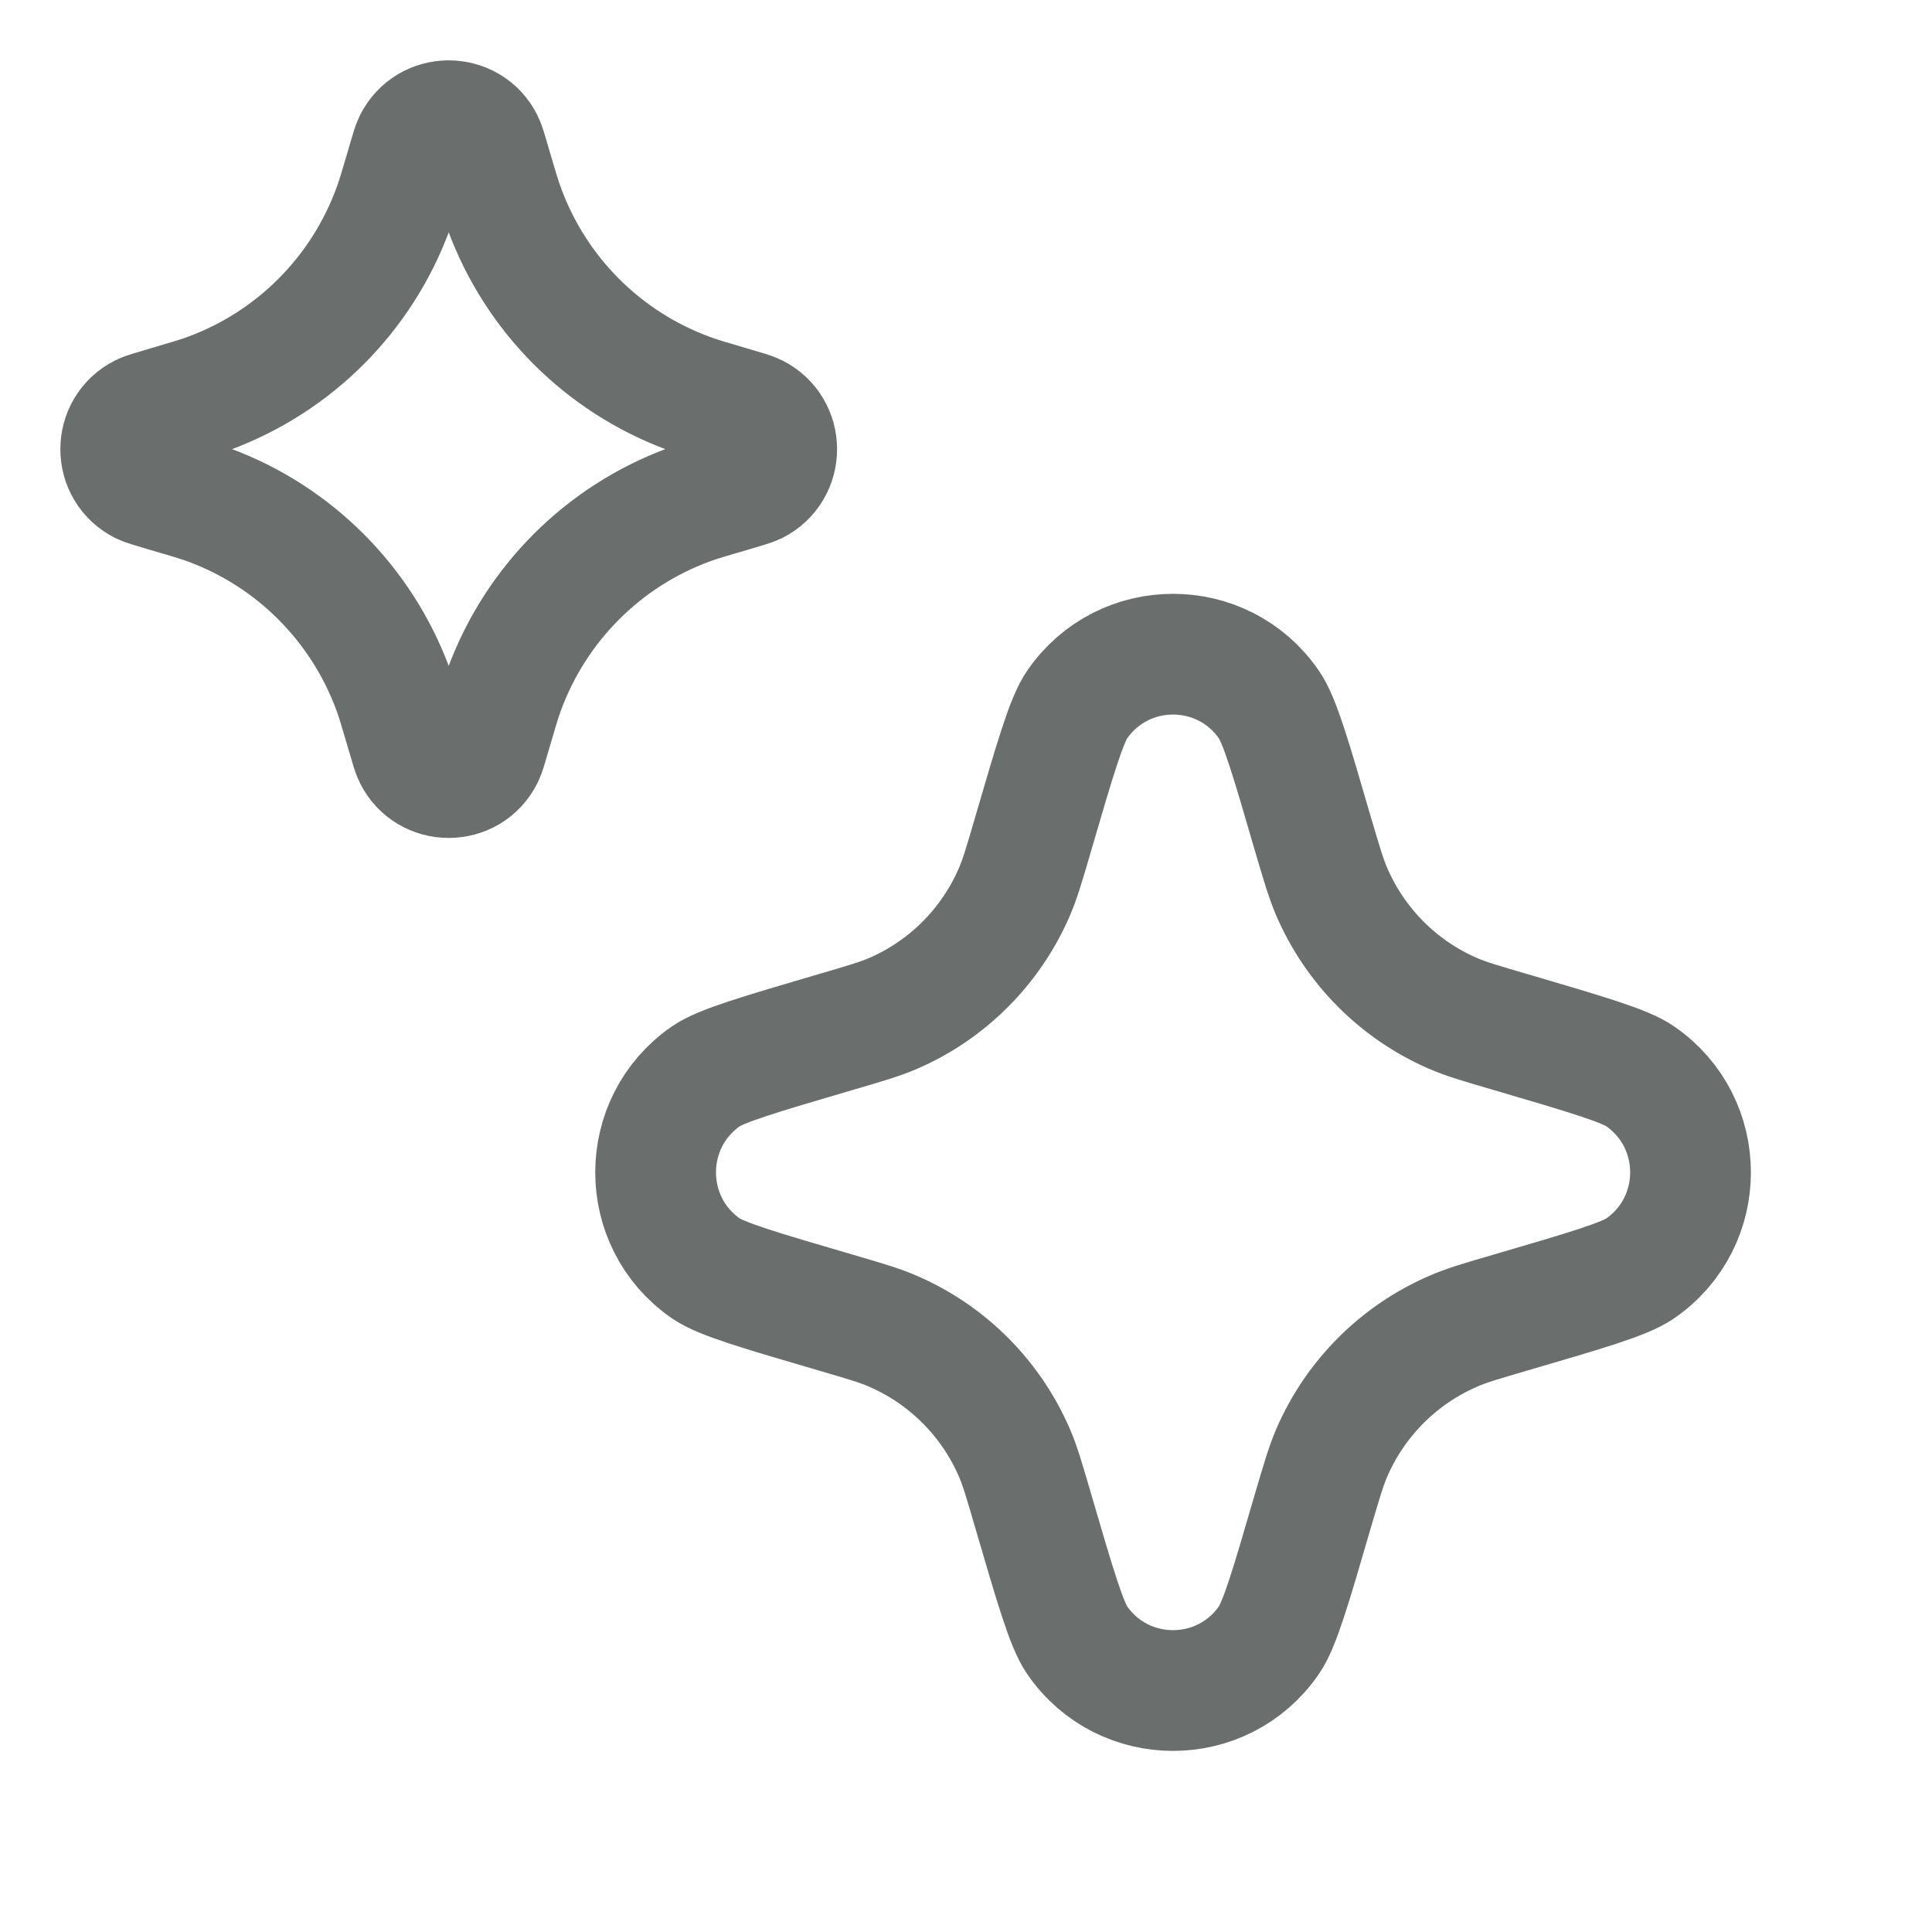 <svg width="16" height="16" viewBox="0 0 16 16" fill="none" xmlns="http://www.w3.org/2000/svg">
<path d="M8.556 6.907C8.74 6.277 8.832 5.963 8.921 5.834C9.305 5.279 10.124 5.279 10.508 5.834C10.598 5.963 10.69 6.277 10.873 6.907C10.946 7.154 10.982 7.277 11.03 7.388C11.225 7.838 11.583 8.197 12.032 8.392C12.143 8.44 12.266 8.476 12.513 8.548C13.142 8.733 13.456 8.825 13.584 8.914C14.139 9.299 14.139 10.119 13.584 10.504C13.456 10.593 13.142 10.685 12.513 10.869C12.266 10.941 12.143 10.977 12.032 11.026C11.583 11.221 11.225 11.58 11.03 12.029C10.982 12.14 10.946 12.264 10.873 12.511C10.69 13.14 10.598 13.455 10.508 13.584C10.124 14.139 9.305 14.139 8.921 13.584C8.832 13.455 8.74 13.14 8.556 12.511C8.484 12.264 8.448 12.14 8.4 12.029C8.205 11.58 7.847 11.221 7.398 11.026C7.287 10.977 7.163 10.941 6.917 10.869C6.288 10.685 5.974 10.593 5.845 10.504C5.291 10.119 5.291 9.299 5.845 8.914C5.974 8.825 6.288 8.733 6.917 8.548C7.163 8.476 7.287 8.44 7.398 8.392C7.847 8.197 8.205 7.838 8.4 7.388C8.448 7.277 8.484 7.154 8.556 6.907Z" stroke="#6A6F6D" stroke-linecap="round" stroke-linejoin="round"/>
<path d="M3.365 1.377C3.398 1.262 3.415 1.205 3.428 1.179C3.546 0.94 3.886 0.94 4.004 1.179C4.017 1.205 4.034 1.262 4.067 1.377C4.12 1.557 4.146 1.647 4.177 1.73C4.438 2.439 4.995 2.997 5.703 3.258C5.785 3.289 5.876 3.315 6.056 3.368C6.17 3.402 6.228 3.418 6.253 3.431C6.492 3.55 6.492 3.89 6.253 4.009C6.228 4.021 6.17 4.038 6.056 4.072C5.876 4.124 5.785 4.151 5.703 4.181C4.995 4.442 4.438 5.001 4.177 5.709C4.146 5.792 4.12 5.883 4.067 6.063C4.034 6.178 4.017 6.235 4.004 6.261C3.886 6.499 3.546 6.499 3.428 6.261C3.415 6.235 3.398 6.178 3.365 6.063C3.312 5.883 3.286 5.792 3.255 5.709C2.994 5.001 2.437 4.442 1.729 4.181C1.646 4.151 1.556 4.124 1.376 4.072C1.262 4.038 1.204 4.021 1.179 4.009C0.94 3.89 0.94 3.55 1.179 3.431C1.204 3.418 1.262 3.402 1.376 3.368C1.556 3.315 1.646 3.289 1.729 3.258C2.437 2.997 2.994 2.439 3.255 1.73C3.286 1.647 3.312 1.557 3.365 1.377Z" stroke="#6A6F6D" stroke-linecap="round" stroke-linejoin="round"/>
</svg>
